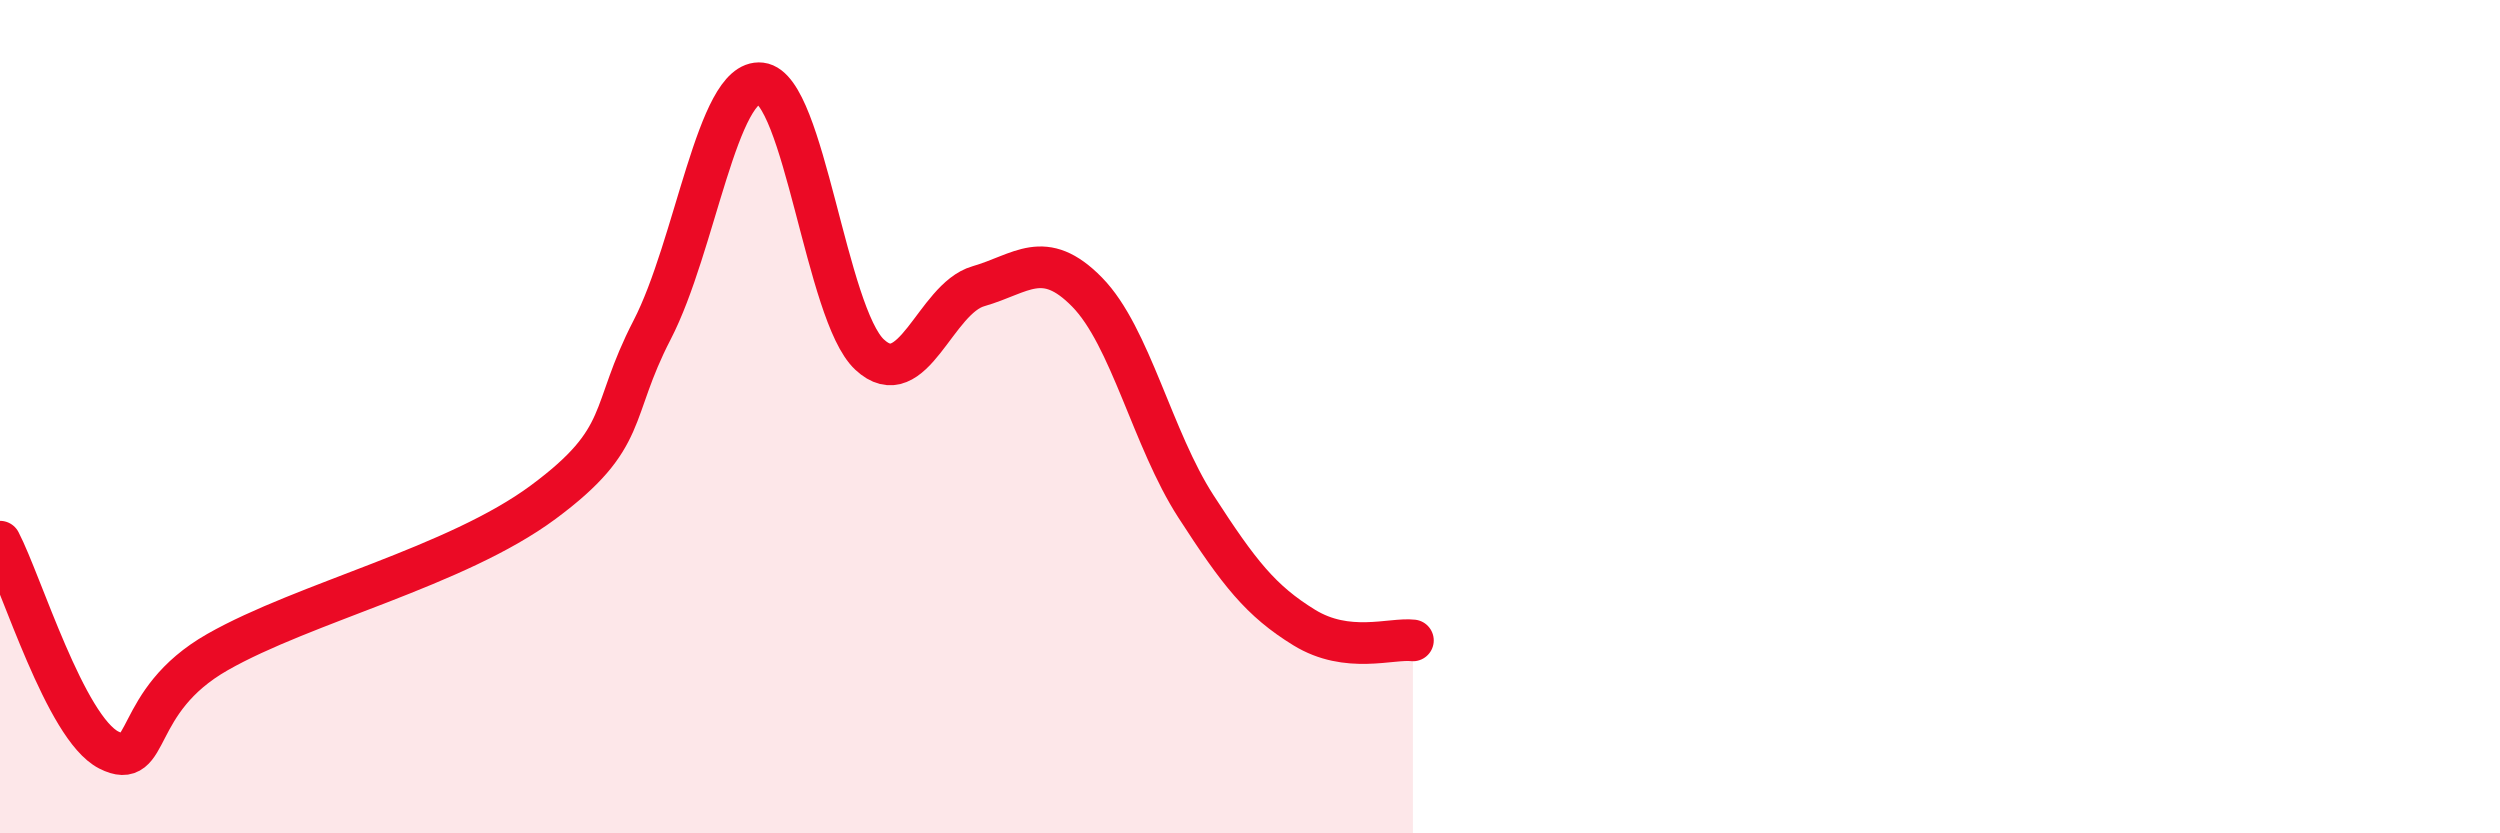 
    <svg width="60" height="20" viewBox="0 0 60 20" xmlns="http://www.w3.org/2000/svg">
      <path
        d="M 0,13 C 0.52,14 1.57,17.47 2.61,18 C 3.65,18.53 3.13,16.84 5.22,15.65 C 7.31,14.46 10.95,13.6 13.04,12.05 C 15.13,10.5 14.61,9.93 15.65,7.92 C 16.69,5.91 17.22,1.88 18.26,2 C 19.3,2.12 19.83,7.54 20.87,8.51 C 21.91,9.48 22.44,7.17 23.48,6.87 C 24.52,6.57 25.05,5.95 26.09,7.01 C 27.13,8.07 27.66,10.54 28.7,12.15 C 29.74,13.76 30.26,14.42 31.3,15.06 C 32.34,15.7 33.39,15.31 33.91,15.37L33.91 20L0 20Z"
        fill="#EB0A25"
        opacity="0.1"
        stroke-linecap="round"
        stroke-linejoin="round"
      />
      <path
        d="M 0,13 C 0.52,14 1.57,17.47 2.61,18 C 3.65,18.53 3.13,16.84 5.22,15.65 C 7.31,14.46 10.95,13.6 13.04,12.05 C 15.13,10.5 14.61,9.93 15.65,7.92 C 16.69,5.91 17.22,1.88 18.26,2 C 19.3,2.12 19.83,7.54 20.87,8.51 C 21.91,9.48 22.44,7.17 23.48,6.87 C 24.52,6.57 25.05,5.95 26.09,7.01 C 27.13,8.07 27.66,10.54 28.7,12.15 C 29.74,13.76 30.26,14.42 31.3,15.06 C 32.34,15.7 33.39,15.31 33.91,15.37"
        stroke="#EB0A25"
        stroke-width="1"
        fill="none"
        stroke-linecap="round"
        stroke-linejoin="round"
      />
    </svg>
  
